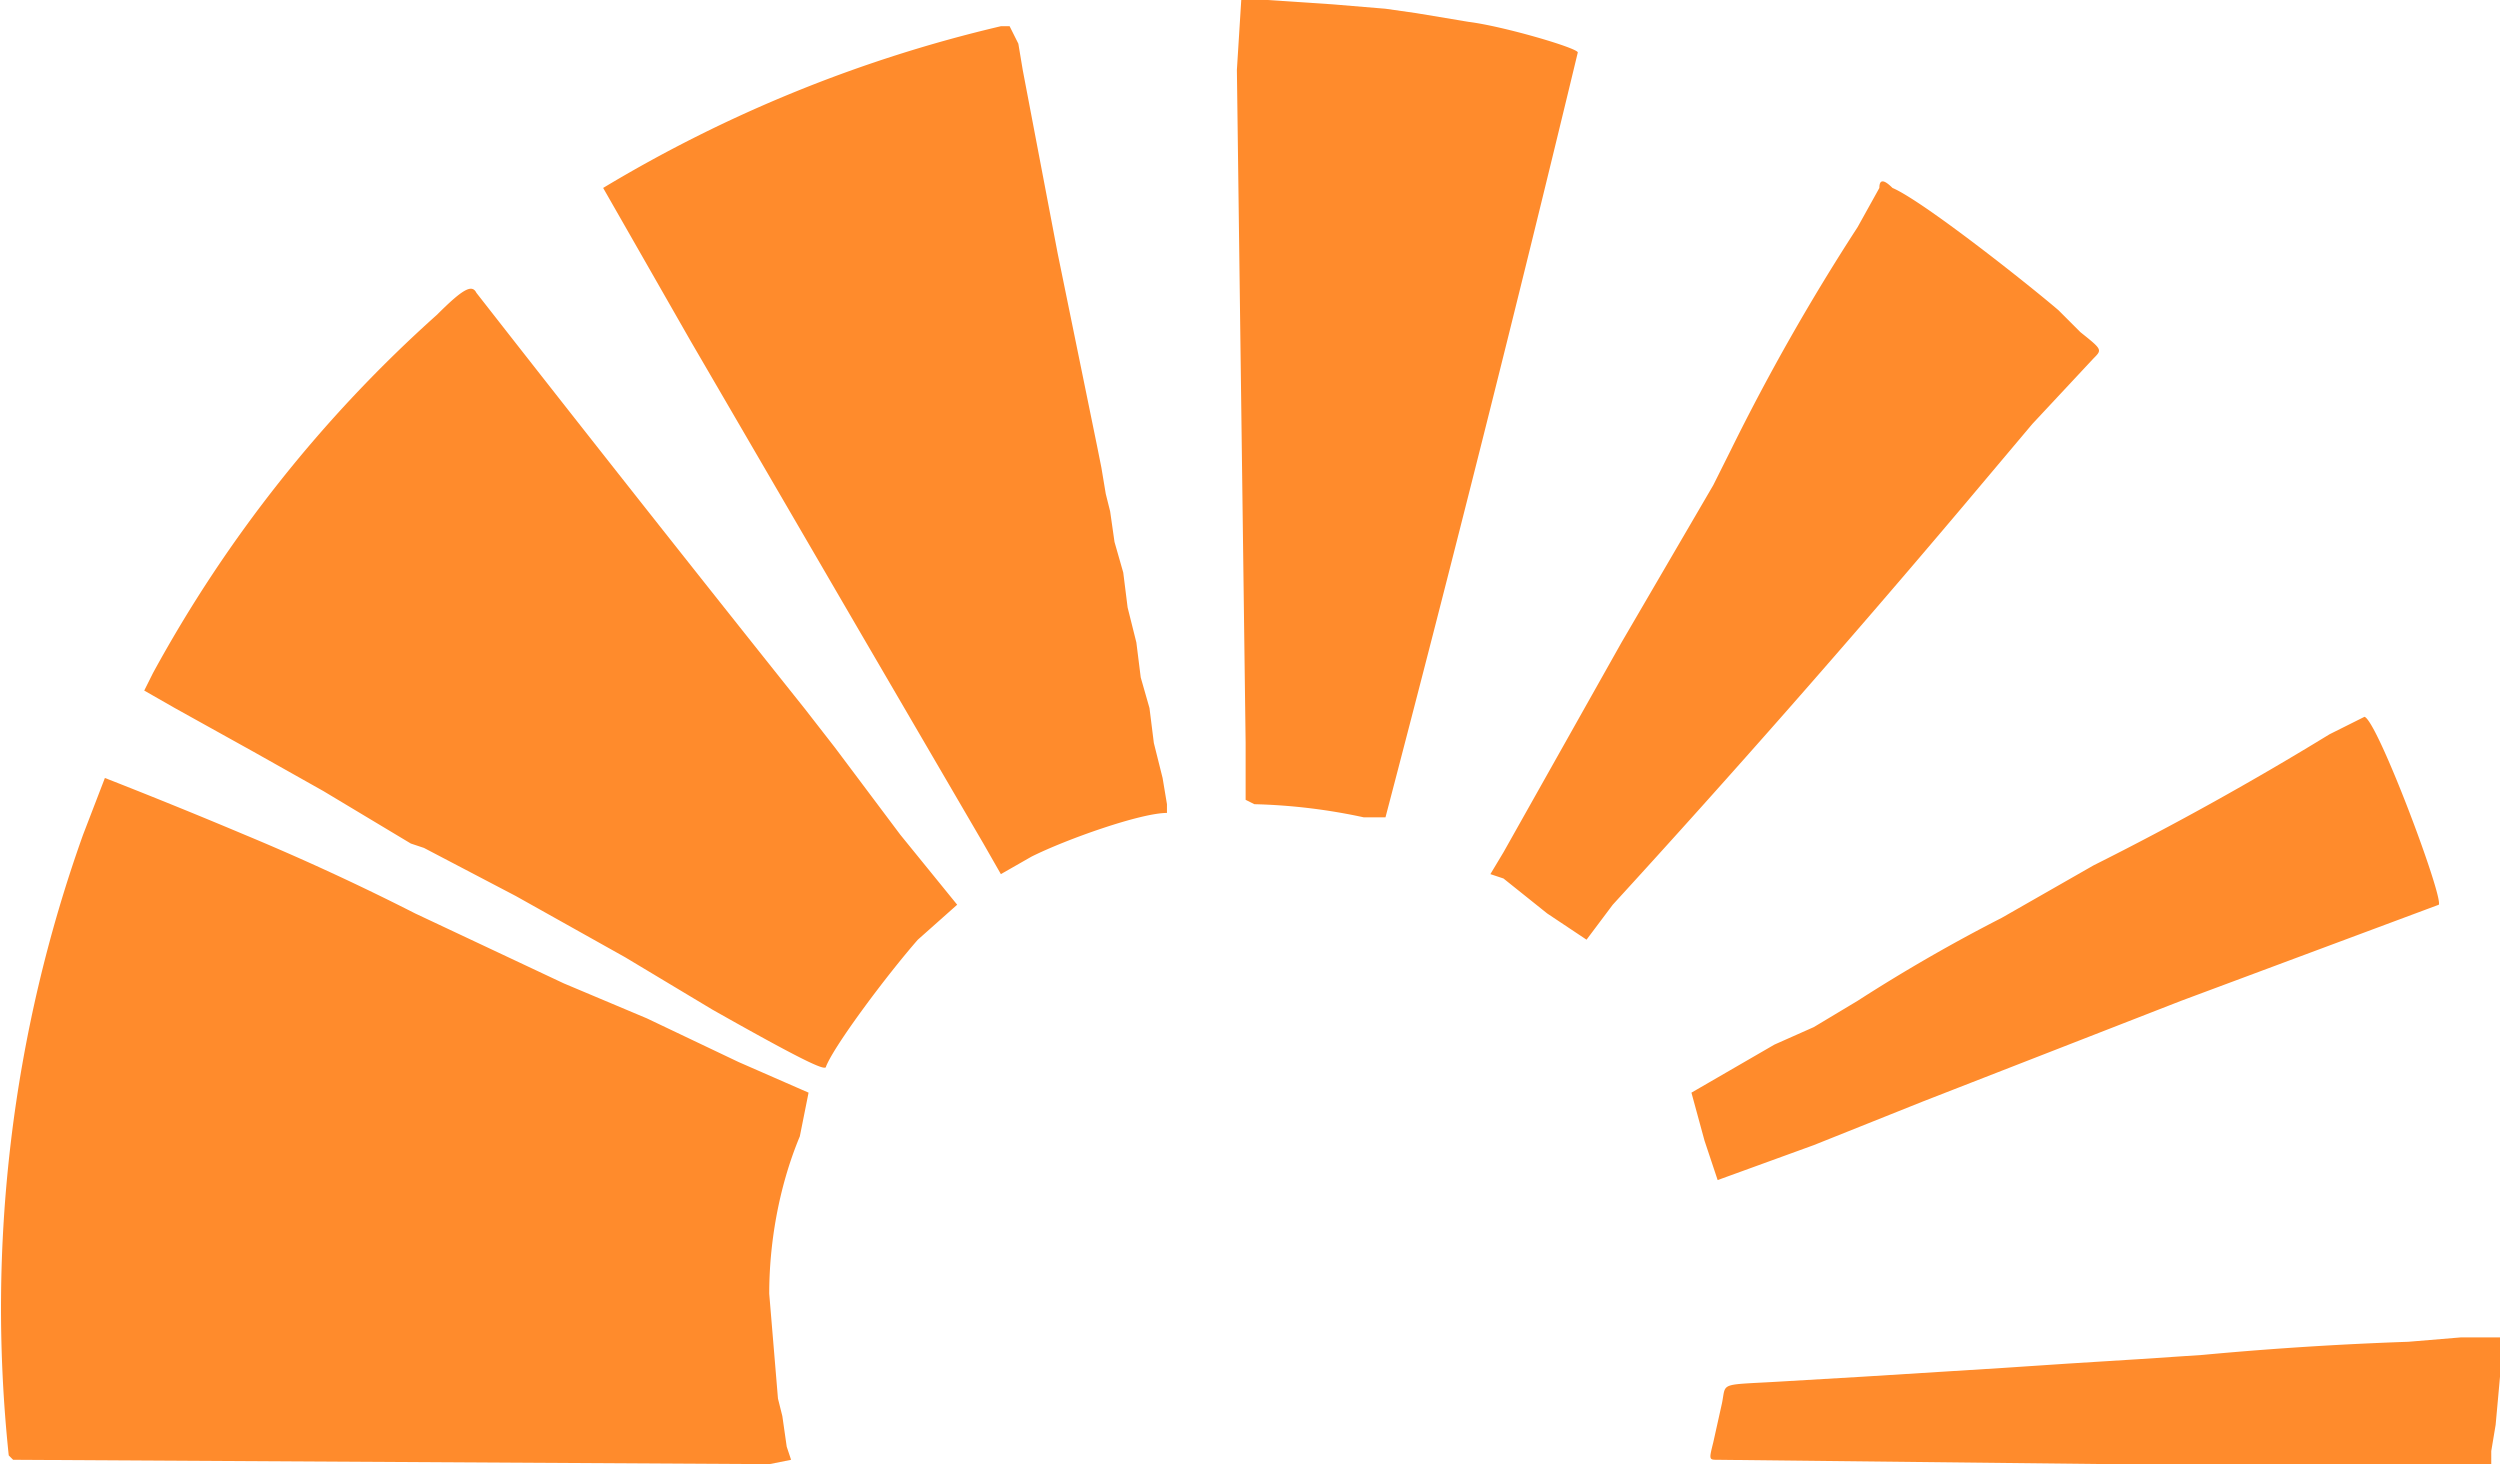 <svg xmlns="http://www.w3.org/2000/svg" preserveAspectRatio="xMidYMid" version="1.0" viewBox="0 0 572 335">
  <path fill="#ff8b2c"
    d="m284 0-1 16 2 154v13l2 1a133 133 0 0 1 25 3h5a9028 9028 0 0 0 44-175c0-1-17-6-25-7l-6-1-6-1-7-1-12-1-15-1h-6zM229 6a317 317 0 0 0-91 37l20 35 39 67 28 48 4 7 7-4c8-4 25-10 31-10v-2l-1-6-2-8-1-8-2-7-1-8-2-8-1-8-2-7-1-7-1-4-1-6-1-5-9-44-8-42-1-6-2-4h-2zM430 43l-5 9a498 498 0 0 0-29 51l-4 8-21 36-27 48-3 5 3 1 10 8 9 6 6-8a3048 3048 0 0 0 80-91l16-19 14-15c2-2 2-2-3-6l-5-5c-7-6-31-25-38-28-2-2-3-2-3 0zM100 72a307 307 0 0 0-65 82l-2 4 7 4 18 10 16 9 20 12 3 1 21 11 25 14 20 12c23 13 26 14 26 13 2-5 14-21 21-29l9-8-13-16-15-20-7-9a11995 11995 0 0 1-75-95c-1-2-3-1-9 5zM533 168a726 726 0 0 1-54 30l-21 12a384 384 0 0 0-33 19l-10 6-9 4-19 11 3 11 3 9 22-8 25-10 59-23 59-22c1-2-14-42-17-43l-8 4zM24 178l-5 13A322 322 0 0 0 2 333l1 1 173 1 5-1-1-3-1-7-1-4-2-24c0-11 2-24 7-36l2-10-16-7-21-10-19-8-34-16a560 560 0 0 0-39-18 1355 1355 0 0 0-32-13zM563 306l-12 1a803 803 0 0 0-47 3l-15 1-16 1-15 1-32 2-17 1c-16 1-14 0-15 5l-2 9c-1 4-1 4 1 4l90 1h87v-3l1-6 1-11v-9h-9z" />
</svg>
